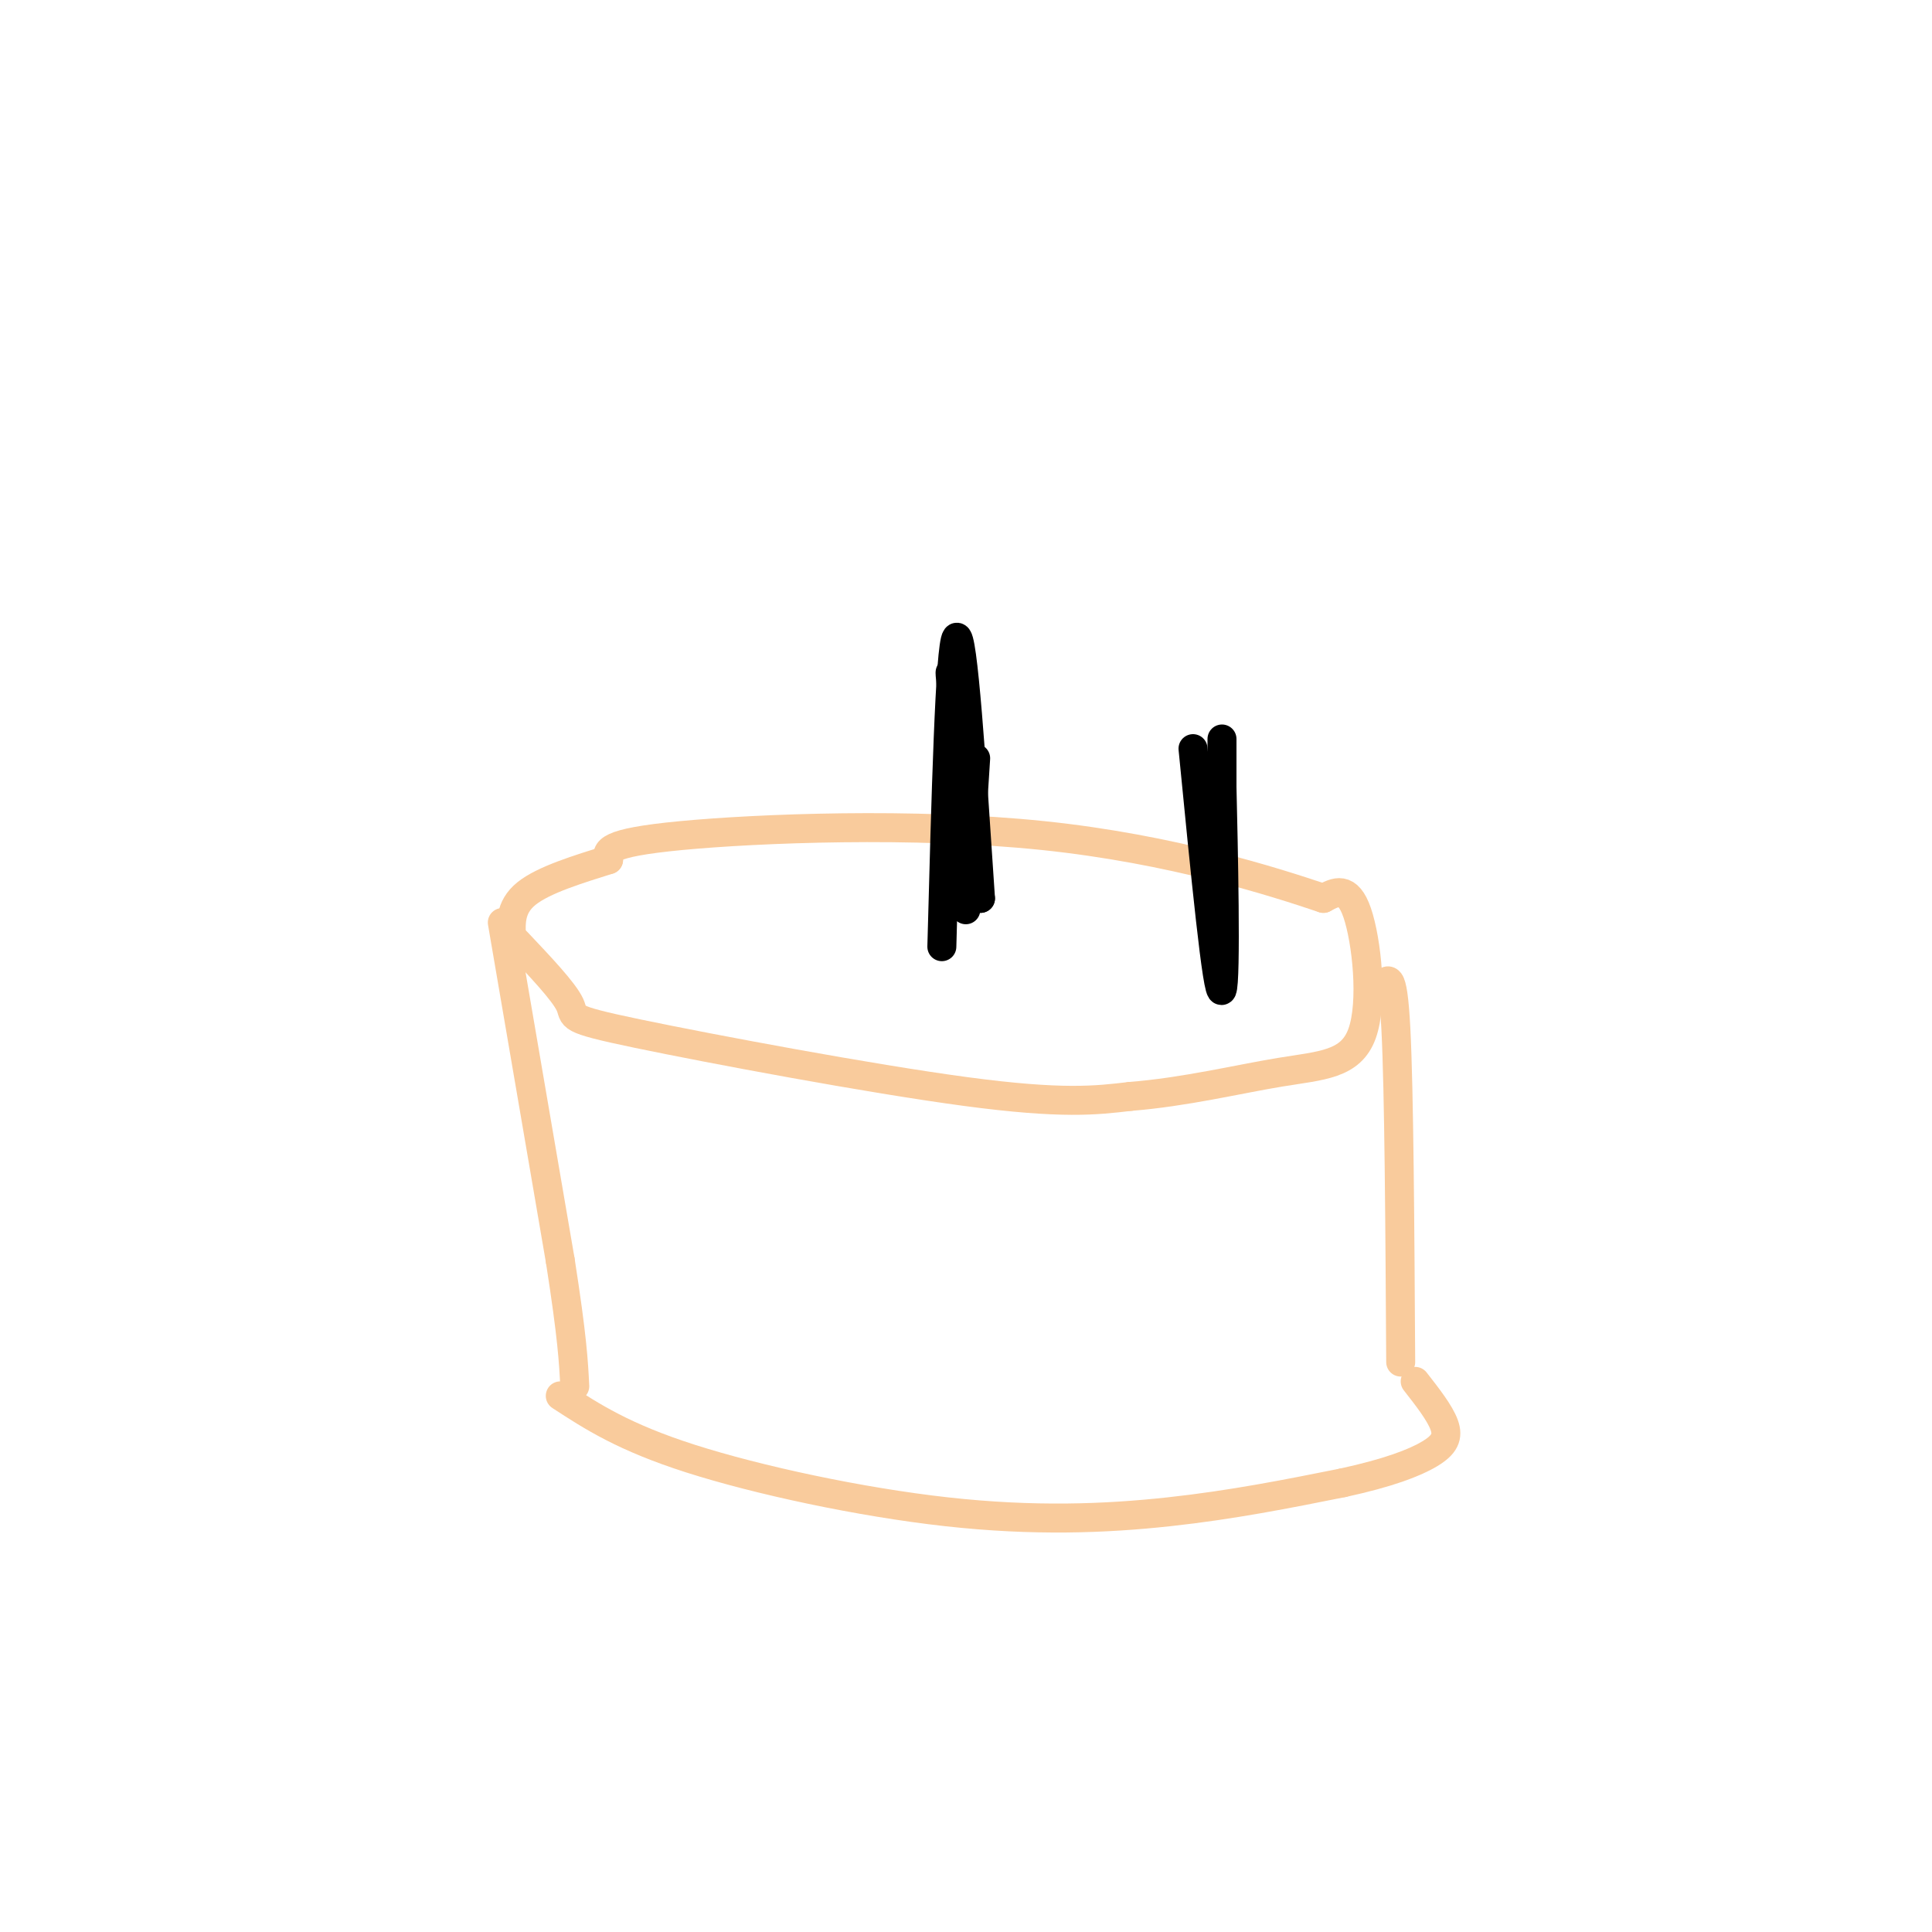 <svg viewBox='0 0 400 400' version='1.1' xmlns='http://www.w3.org/2000/svg' xmlns:xlink='http://www.w3.org/1999/xlink'><g fill='none' stroke='rgb(249,203,156)' stroke-width='6' stroke-linecap='round' stroke-linejoin='round'><path d='M104,191c0.000,0.000 12.000,70.000 12,70'/><path d='M116,261c2.500,16.000 2.750,21.000 3,26'/><path d='M107,195c4.887,5.167 9.774,10.333 11,13c1.226,2.667 -1.208,2.833 14,6c15.208,3.167 48.060,9.333 68,12c19.940,2.667 26.970,1.833 34,1'/><path d='M234,227c11.257,-0.882 22.399,-3.587 31,-5c8.601,-1.413 14.662,-1.534 17,-8c2.338,-6.466 0.954,-19.276 -1,-25c-1.954,-5.724 -4.477,-4.362 -7,-3'/><path d='M274,186c-9.917,-3.345 -31.208,-10.208 -58,-13c-26.792,-2.792 -59.083,-1.512 -75,0c-15.917,1.512 -15.458,3.256 -15,5'/><path d='M126,178c-5.978,1.889 -13.422,4.111 -17,7c-3.578,2.889 -3.289,6.444 -3,10'/><path d='M286,205c1.167,-2.417 2.333,-4.833 3,8c0.667,12.833 0.833,40.917 1,69'/><path d='M116,289c6.571,4.286 13.143,8.571 27,13c13.857,4.429 35.000,9.000 53,11c18.000,2.000 32.857,1.429 46,0c13.143,-1.429 24.571,-3.714 36,-6'/><path d='M278,307c9.393,-2.036 14.875,-4.125 18,-6c3.125,-1.875 3.893,-3.536 3,-6c-0.893,-2.464 -3.446,-5.732 -6,-9'/></g>
<g fill='none' stroke='rgb(0,0,0)' stroke-width='6' stroke-linecap='round' stroke-linejoin='round'><path d='M195,196c0.833,-31.167 1.667,-62.333 3,-64c1.333,-1.667 3.167,26.167 5,54'/><path d='M203,186c-0.689,-2.933 -4.911,-37.267 -6,-45c-1.089,-7.733 0.956,11.133 3,30'/><path d='M200,171c0.378,9.822 -0.178,19.378 0,17c0.178,-2.378 1.089,-16.689 2,-31'/><path d='M247,155c2.533,25.844 5.067,51.689 6,50c0.933,-1.689 0.267,-30.911 0,-42c-0.267,-11.089 -0.133,-4.044 0,3'/><path d='M253,166c0.000,3.978 0.000,12.422 0,11c0.000,-1.422 0.000,-12.711 0,-24'/></g>
</svg>